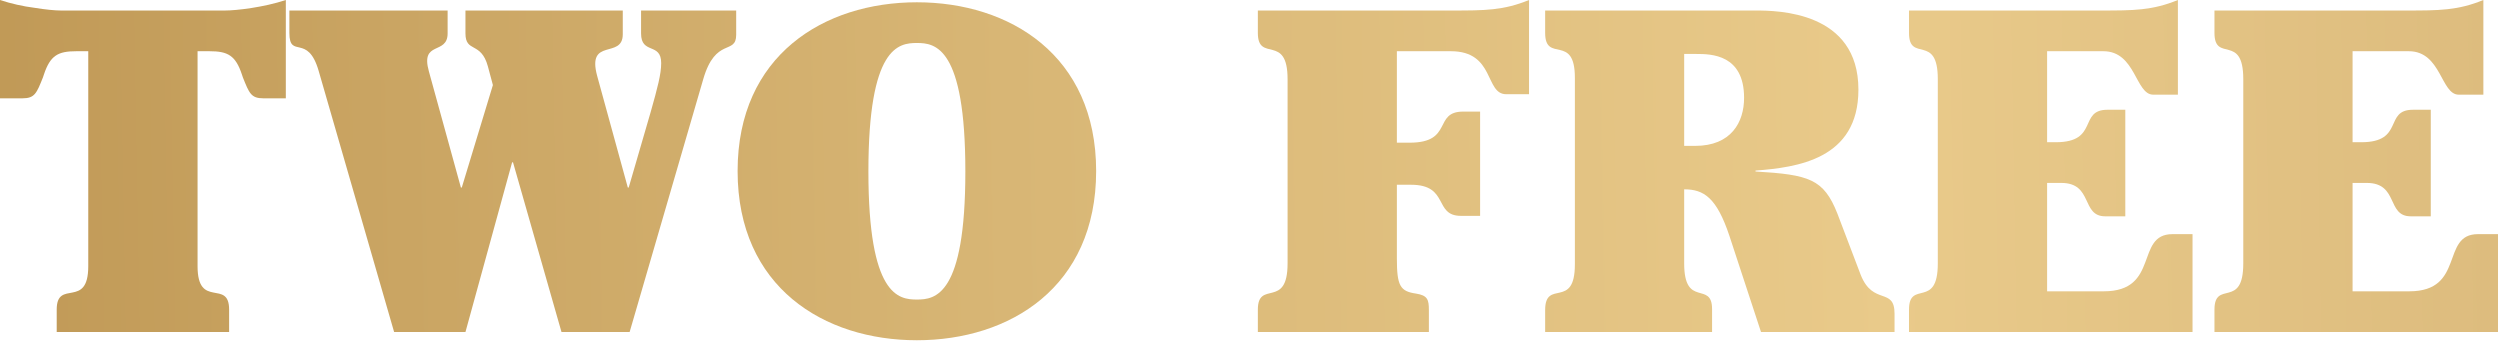 <svg width="164" height="23" viewBox="0 0 164 23" fill="none" xmlns="http://www.w3.org/2000/svg">
<path d="M15.03 21.78V20.31C15.03 18.27 12.96 20.31 12.96 17.46V3.36H13.74C14.94 3.36 15.45 3.63 15.87 4.89L15.93 5.07C16.35 6.12 16.47 6.45 17.28 6.45H18.75V0C17.31 0.48 15.51 0.69 14.76 0.69H3.99C3.63 0.69 2.97 0.63 2.25 0.51C1.53 0.42 0.72 0.24 0 0V6.45H1.47C2.28 6.45 2.4 6.12 2.82 5.07L2.88 4.89C3.3 3.63 3.81 3.36 5.01 3.36H5.79V17.46C5.79 20.31 3.72 18.27 3.72 20.31V21.78H15.03Z" fill="url(#paint0_linear_35_4037)"/>
<path d="M28.134 4.68C27.564 2.64 29.364 3.63 29.364 2.19V0.69H18.984V2.16C18.984 3.9 20.184 2.16 20.904 4.65L25.854 21.78H30.534L33.594 10.65H33.654L36.834 21.78H41.304L46.134 5.19C46.944 2.4 48.294 3.63 48.294 2.28V0.69H42.054V2.19C42.054 3.6 43.374 2.76 43.374 4.14C43.374 4.86 43.134 5.76 42.684 7.35L41.244 12.3H41.184L39.174 4.98C38.484 2.43 40.854 3.9 40.854 2.25V0.69H30.534V2.19C30.534 3.48 31.554 2.7 32.004 4.35L32.334 5.58L30.294 12.3H30.234L28.134 4.68Z" fill="url(#paint1_linear_35_4037)"/>
<path d="M48.387 11.22C48.387 18.84 54.057 22.32 60.147 22.32C66.237 22.32 71.907 18.84 71.907 11.22C71.907 3.63 66.237 0.15 60.147 0.15C54.057 0.15 48.387 3.63 48.387 11.22ZM56.967 11.25C56.967 3.06 58.947 2.82 60.147 2.82C61.347 2.82 63.327 3.06 63.327 11.25C63.327 19.41 61.347 19.65 60.147 19.65C58.947 19.65 56.967 19.41 56.967 11.25Z" fill="url(#paint2_linear_35_4037)"/>
<path d="M97.095 7.32H95.985C94.005 7.32 95.355 9.36 92.475 9.36H91.635V3.36H95.175C98.085 3.36 97.395 6.18 98.805 6.18H100.305V0C98.625 0.69 97.395 0.69 95.235 0.69H82.515V2.16C82.515 4.14 84.465 2.16 84.465 5.19V17.28C84.465 20.31 82.515 18.33 82.515 20.31V21.78H93.735V20.34C93.735 19.65 93.645 19.38 92.895 19.26C91.845 19.11 91.635 18.75 91.635 16.95V12.12H92.565C95.085 12.12 94.035 14.16 95.835 14.16H97.095V7.32Z" fill="url(#paint3_linear_35_4037)"/>
<path d="M115.522 21.78H124.282V20.58C124.282 18.81 122.872 20.07 122.062 18.03L120.532 14.01C119.632 11.73 118.672 11.46 115.162 11.25V11.19C117.862 10.98 121.912 10.47 121.912 5.88C121.912 0.75 116.632 0.69 115.162 0.69H101.362V2.16C101.362 4.17 103.312 2.16 103.312 5.1V17.34C103.312 20.34 101.362 18.27 101.362 20.34V21.78H112.312V20.28C112.312 18.39 110.482 20.25 110.482 17.28V12.42C111.772 12.42 112.612 12.96 113.452 15.48L115.522 21.78ZM110.482 3.54H111.292C112.252 3.54 114.412 3.57 114.412 6.42C114.412 8.01 113.572 9.57 111.202 9.57H110.482V3.54Z" fill="url(#paint4_linear_35_4037)"/>
<path d="M143.83 15.36H142.51C140.05 15.36 141.7 19.11 138.01 19.11H134.29V12H135.22C137.32 12 136.51 14.19 138.1 14.19H139.42V7.2H138.25C136.33 7.2 137.71 9.33 134.86 9.33H134.29V3.36H137.98C140.11 3.36 140.08 6.21 141.25 6.21H142.87V0C141.19 0.69 139.96 0.69 137.8 0.69H125.23V2.16C125.23 4.14 127.12 2.16 127.12 5.19V17.28C127.12 20.31 125.23 18.33 125.23 20.31V21.78H143.83V15.36Z" fill="url(#paint5_linear_35_4037)"/>
<path d="M163.869 15.36H162.549C160.089 15.36 161.739 19.11 158.049 19.11H154.329V12H155.259C157.359 12 156.549 14.19 158.139 14.19H159.459V7.2H158.289C156.369 7.2 157.749 9.33 154.899 9.33H154.329V3.36H158.019C160.149 3.36 160.119 6.21 161.289 6.21H162.909V0C161.229 0.69 159.999 0.69 157.839 0.69H145.269V2.16C145.269 4.14 147.159 2.16 147.159 5.19V17.28C147.159 20.31 145.269 18.33 145.269 20.31V21.78H163.869V15.36Z" fill="url(#paint6_linear_35_4037)"/>
<defs>
<linearGradient id="paint0_linear_35_4037" x1="-60.545" y1="12.61" x2="323.412" y2="5.88" gradientUnits="userSpaceOnUse">
<stop stop-color="#AB7F3B"/>
<stop offset="0.02" stop-color="#AE833F"/>
<stop offset="0.33" stop-color="#D8B675"/>
<stop offset="0.48" stop-color="#E9CA8A"/>
<stop offset="1" stop-color="#AD844E"/>
</linearGradient>
<linearGradient id="paint1_linear_35_4037" x1="-60.545" y1="12.61" x2="323.412" y2="5.88" gradientUnits="userSpaceOnUse">
<stop stop-color="#AB7F3B"/>
<stop offset="0.02" stop-color="#AE833F"/>
<stop offset="0.33" stop-color="#D8B675"/>
<stop offset="0.48" stop-color="#E9CA8A"/>
<stop offset="1" stop-color="#AD844E"/>
</linearGradient>
<linearGradient id="paint2_linear_35_4037" x1="-60.545" y1="12.61" x2="323.412" y2="5.88" gradientUnits="userSpaceOnUse">
<stop stop-color="#AB7F3B"/>
<stop offset="0.02" stop-color="#AE833F"/>
<stop offset="0.33" stop-color="#D8B675"/>
<stop offset="0.48" stop-color="#E9CA8A"/>
<stop offset="1" stop-color="#AD844E"/>
</linearGradient>
<linearGradient id="paint3_linear_35_4037" x1="-60.545" y1="12.61" x2="323.412" y2="5.88" gradientUnits="userSpaceOnUse">
<stop stop-color="#AB7F3B"/>
<stop offset="0.02" stop-color="#AE833F"/>
<stop offset="0.33" stop-color="#D8B675"/>
<stop offset="0.48" stop-color="#E9CA8A"/>
<stop offset="1" stop-color="#AD844E"/>
</linearGradient>
<linearGradient id="paint4_linear_35_4037" x1="-60.545" y1="12.61" x2="323.412" y2="5.88" gradientUnits="userSpaceOnUse">
<stop stop-color="#AB7F3B"/>
<stop offset="0.02" stop-color="#AE833F"/>
<stop offset="0.33" stop-color="#D8B675"/>
<stop offset="0.48" stop-color="#E9CA8A"/>
<stop offset="1" stop-color="#AD844E"/>
</linearGradient>
<linearGradient id="paint5_linear_35_4037" x1="-60.545" y1="12.61" x2="323.412" y2="5.88" gradientUnits="userSpaceOnUse">
<stop stop-color="#AB7F3B"/>
<stop offset="0.02" stop-color="#AE833F"/>
<stop offset="0.33" stop-color="#D8B675"/>
<stop offset="0.48" stop-color="#E9CA8A"/>
<stop offset="1" stop-color="#AD844E"/>
</linearGradient>
<linearGradient id="paint6_linear_35_4037" x1="-60.545" y1="12.61" x2="323.412" y2="5.88" gradientUnits="userSpaceOnUse">
<stop stop-color="#AB7F3B"/>
<stop offset="0.02" stop-color="#AE833F"/>
<stop offset="0.33" stop-color="#D8B675"/>
<stop offset="0.48" stop-color="#E9CA8A"/>
<stop offset="1" stop-color="#AD844E"/>
</linearGradient>
</defs>
</svg>
